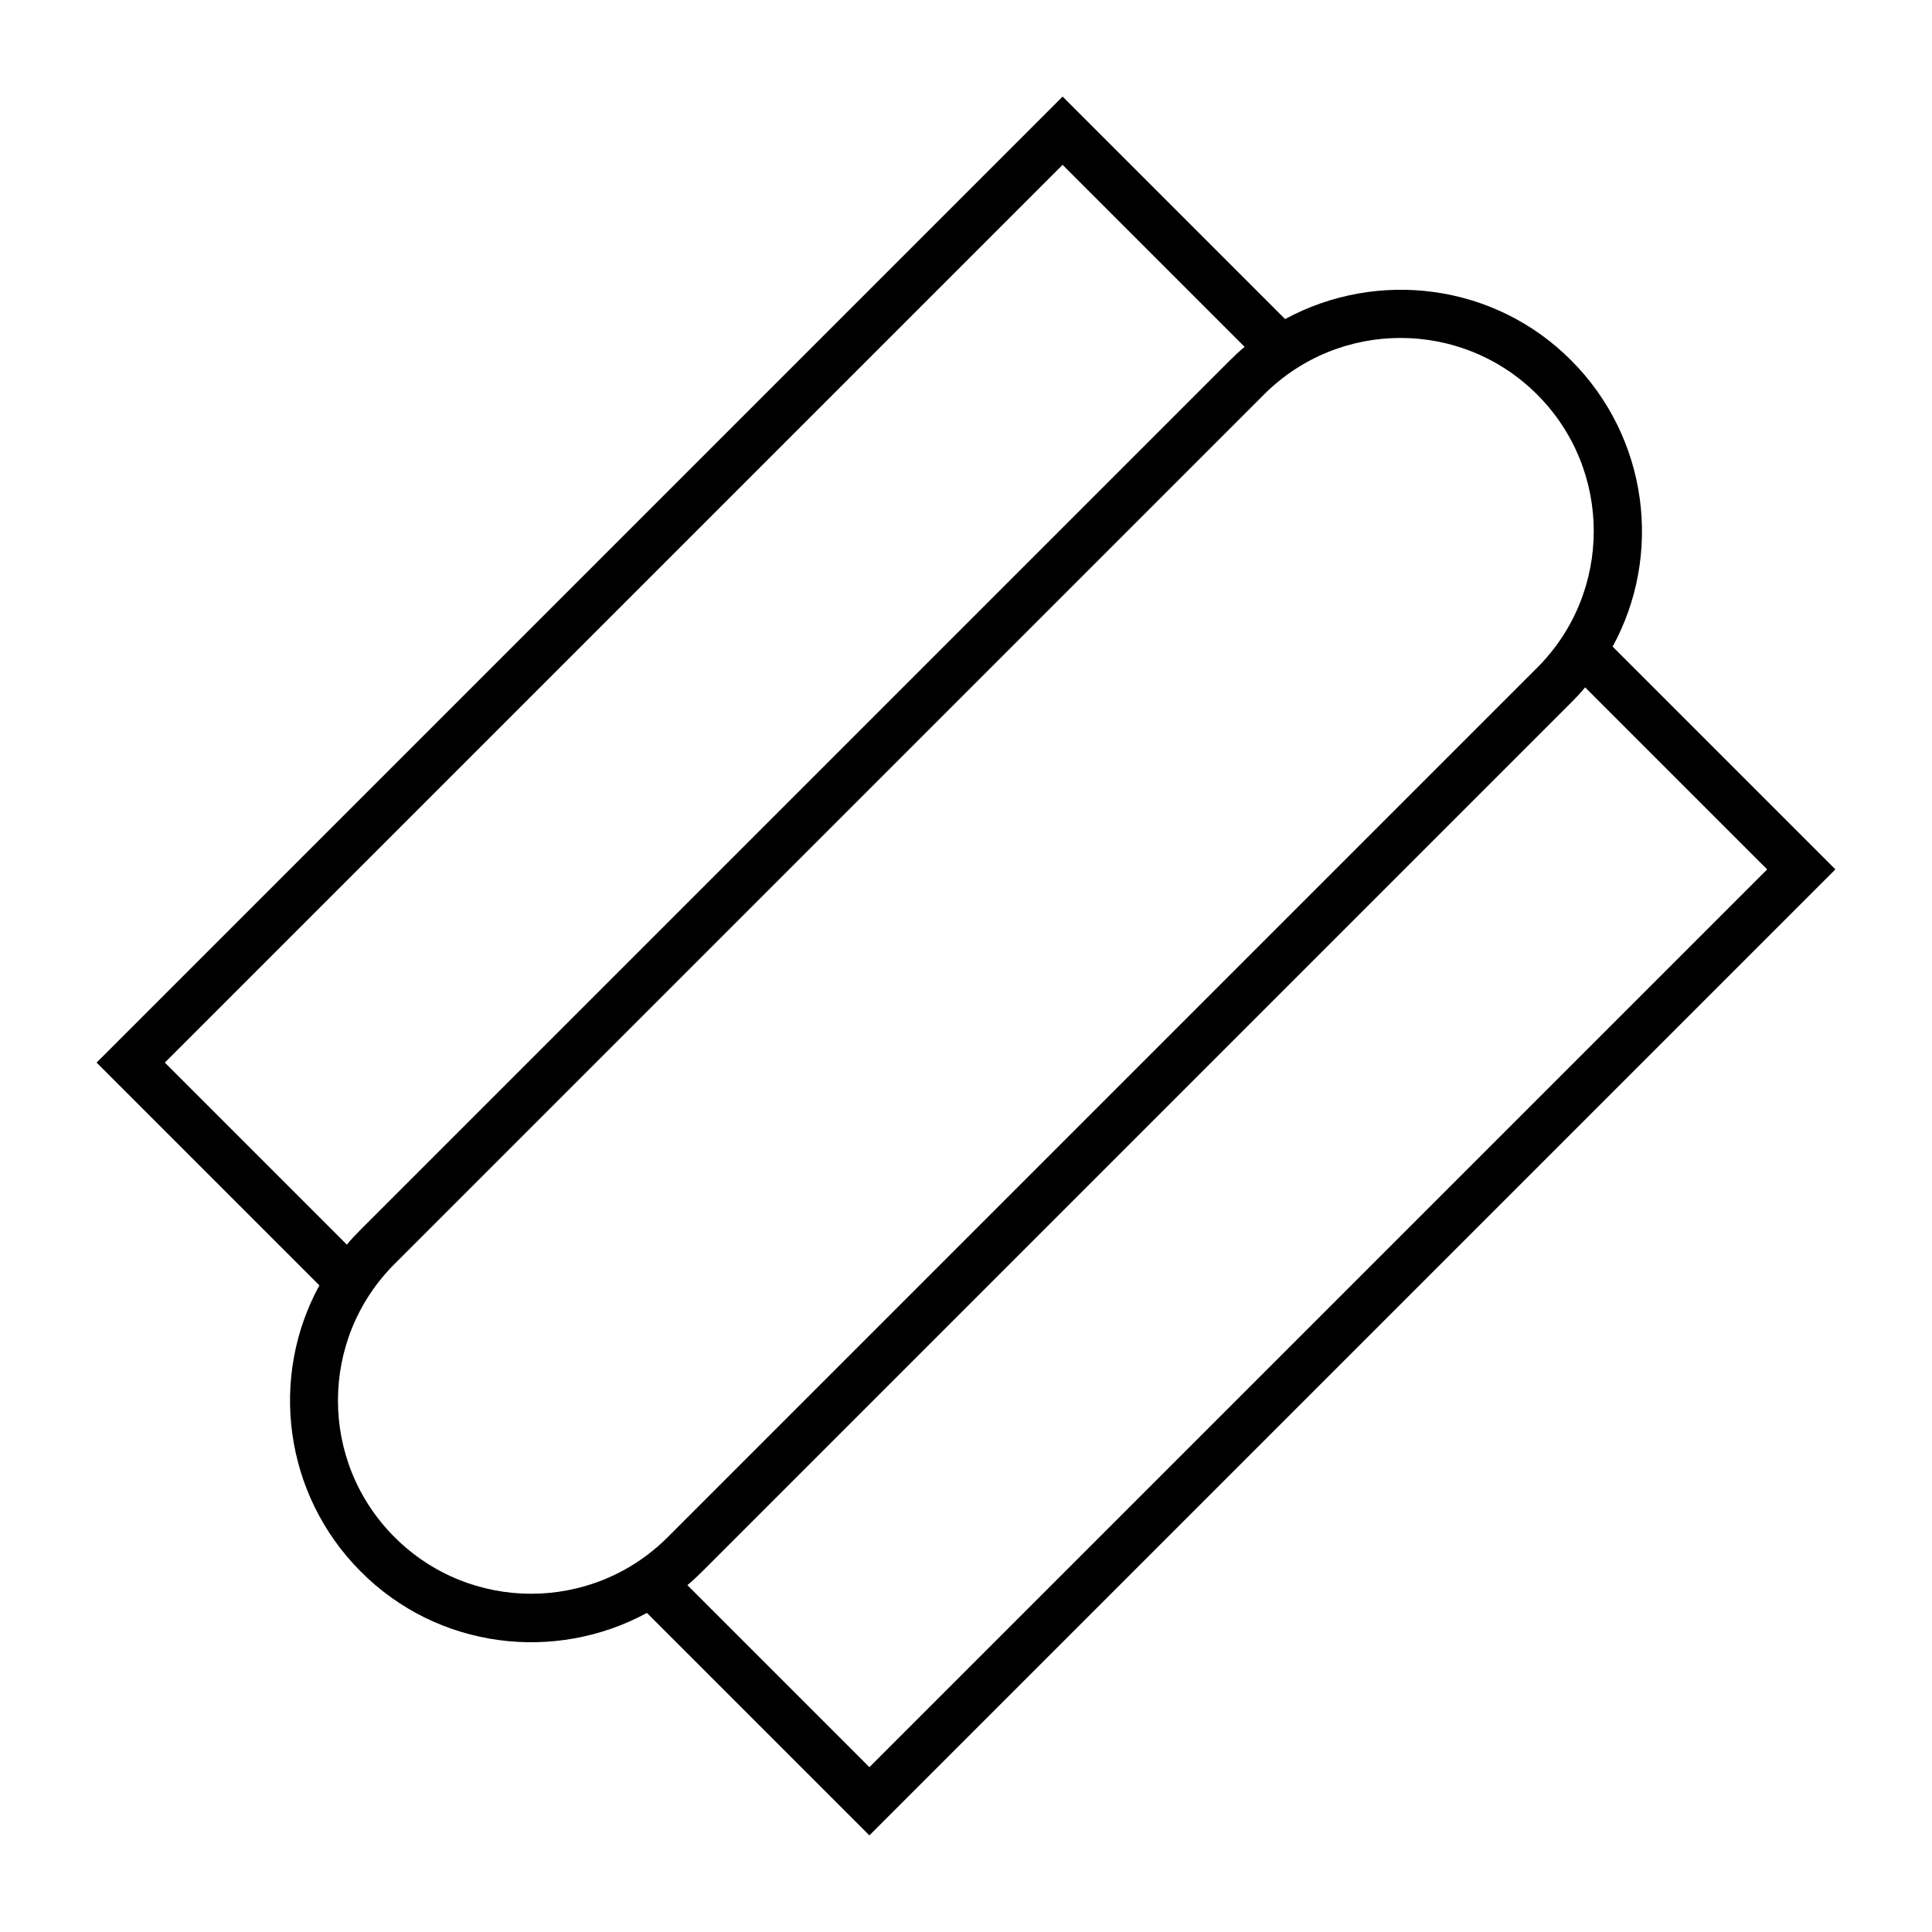 <svg xmlns="http://www.w3.org/2000/svg" viewBox="0 0 640 640"><!--! Font Awesome Pro 7.1.0 by @fontawesome - https://fontawesome.com License - https://fontawesome.com/license (Commercial License) Copyright 2025 Fonticons, Inc. --><path fill="currentColor" d="M596.7 276.7L608 288L596.7 299.3L299.3 596.7L288 608L276.7 596.7L214.3 534.3C183.9 550.8 145.1 546.3 119.5 520.6C93.9 494.9 89.2 456.1 105.8 425.8L43.3 363.3L32 352L43.3 340.7L340.7 43.3L352 32L363.3 43.3L425.7 105.7C456.1 89.2 494.9 93.7 520.5 119.4C546.1 145.1 550.8 183.9 534.2 214.2L596.6 276.6zM525.1 227.7C523.7 229.4 522.2 231 520.6 232.6L232.6 520.6C231 522.2 229.4 523.7 227.7 525.1L288 585.4L585.4 288L525.1 227.7zM412.3 114.9L352 54.6L54.6 352L114.9 412.3C116.3 410.6 117.8 409 119.4 407.4L407.4 119.4C409 117.8 410.6 116.3 412.3 114.9zM509.2 130.7C484.2 105.7 443.7 105.7 418.7 130.7L130.7 418.7C105.7 443.7 105.7 484.2 130.7 509.2C155.7 534.2 196.2 534.2 221.2 509.2L509.2 221.2C534.2 196.2 534.2 155.7 509.2 130.7z"/></svg>